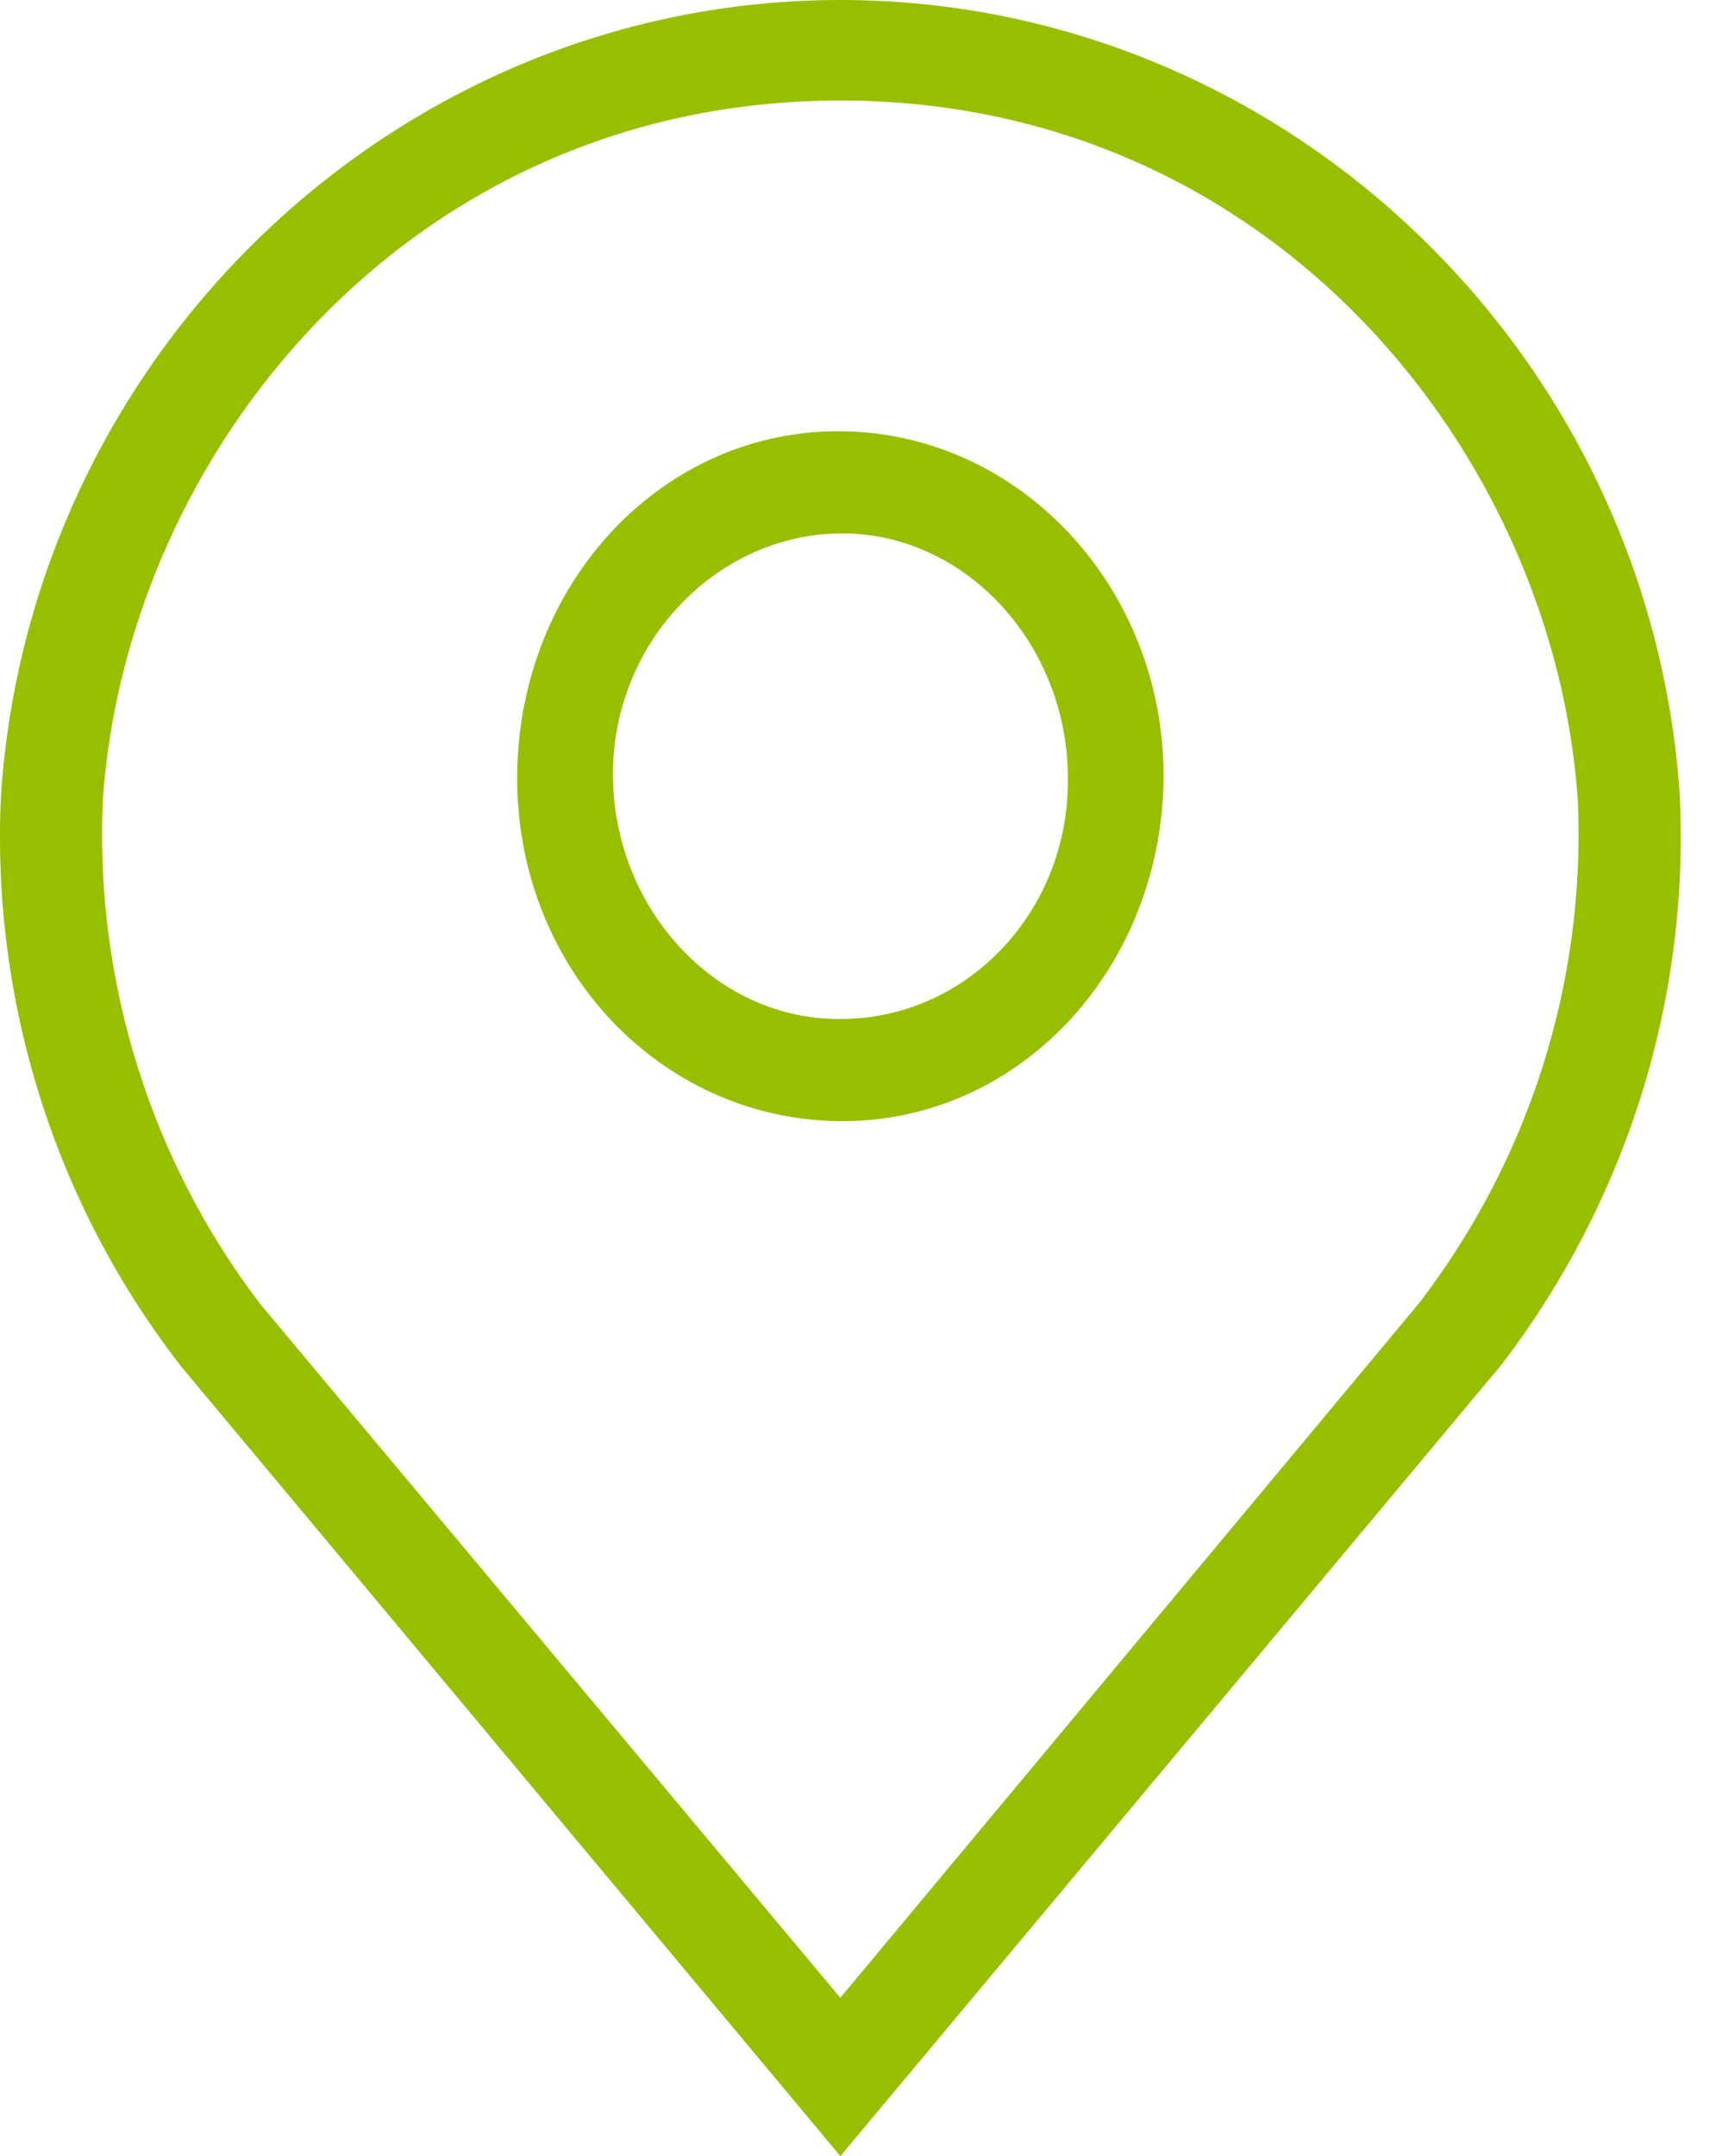 <?xml version="1.0" encoding="UTF-8"?> <svg xmlns="http://www.w3.org/2000/svg" width="46" height="58" viewBox="0 0 46 58" fill="none"> <path d="M45.212 21.361C44.39 9.396 34.463 0 22.62 0C10.777 0 0.85 9.396 0.028 21.361C-0.245 26.904 1.466 32.38 4.889 36.774L22.62 58L40.419 36.706C43.774 32.312 45.485 26.904 45.212 21.362V21.361ZM38.229 35.016L22.619 53.741L7.01 35.085C4.066 31.232 2.56 26.432 2.765 21.564C3.382 12.236 10.98 2.704 22.618 2.704C34.256 2.704 41.855 12.236 42.471 21.564C42.676 26.431 41.17 31.163 38.226 35.016H38.229Z" fill="#97BF00"></path> <path d="M22.685 11.601C17.852 11.532 13.985 15.656 13.921 20.811C13.857 25.966 17.723 30.09 22.556 30.159C27.389 30.227 31.256 26.103 31.32 20.948V20.88C31.32 15.794 27.454 11.669 22.685 11.601ZM22.749 27.41H22.685C19.334 27.478 16.563 24.523 16.499 20.948C16.434 17.374 19.205 14.419 22.556 14.35C25.907 14.282 28.678 17.237 28.743 20.811V20.88C28.807 24.454 26.1 27.341 22.749 27.41Z" fill="#97BF00"></path> </svg> 